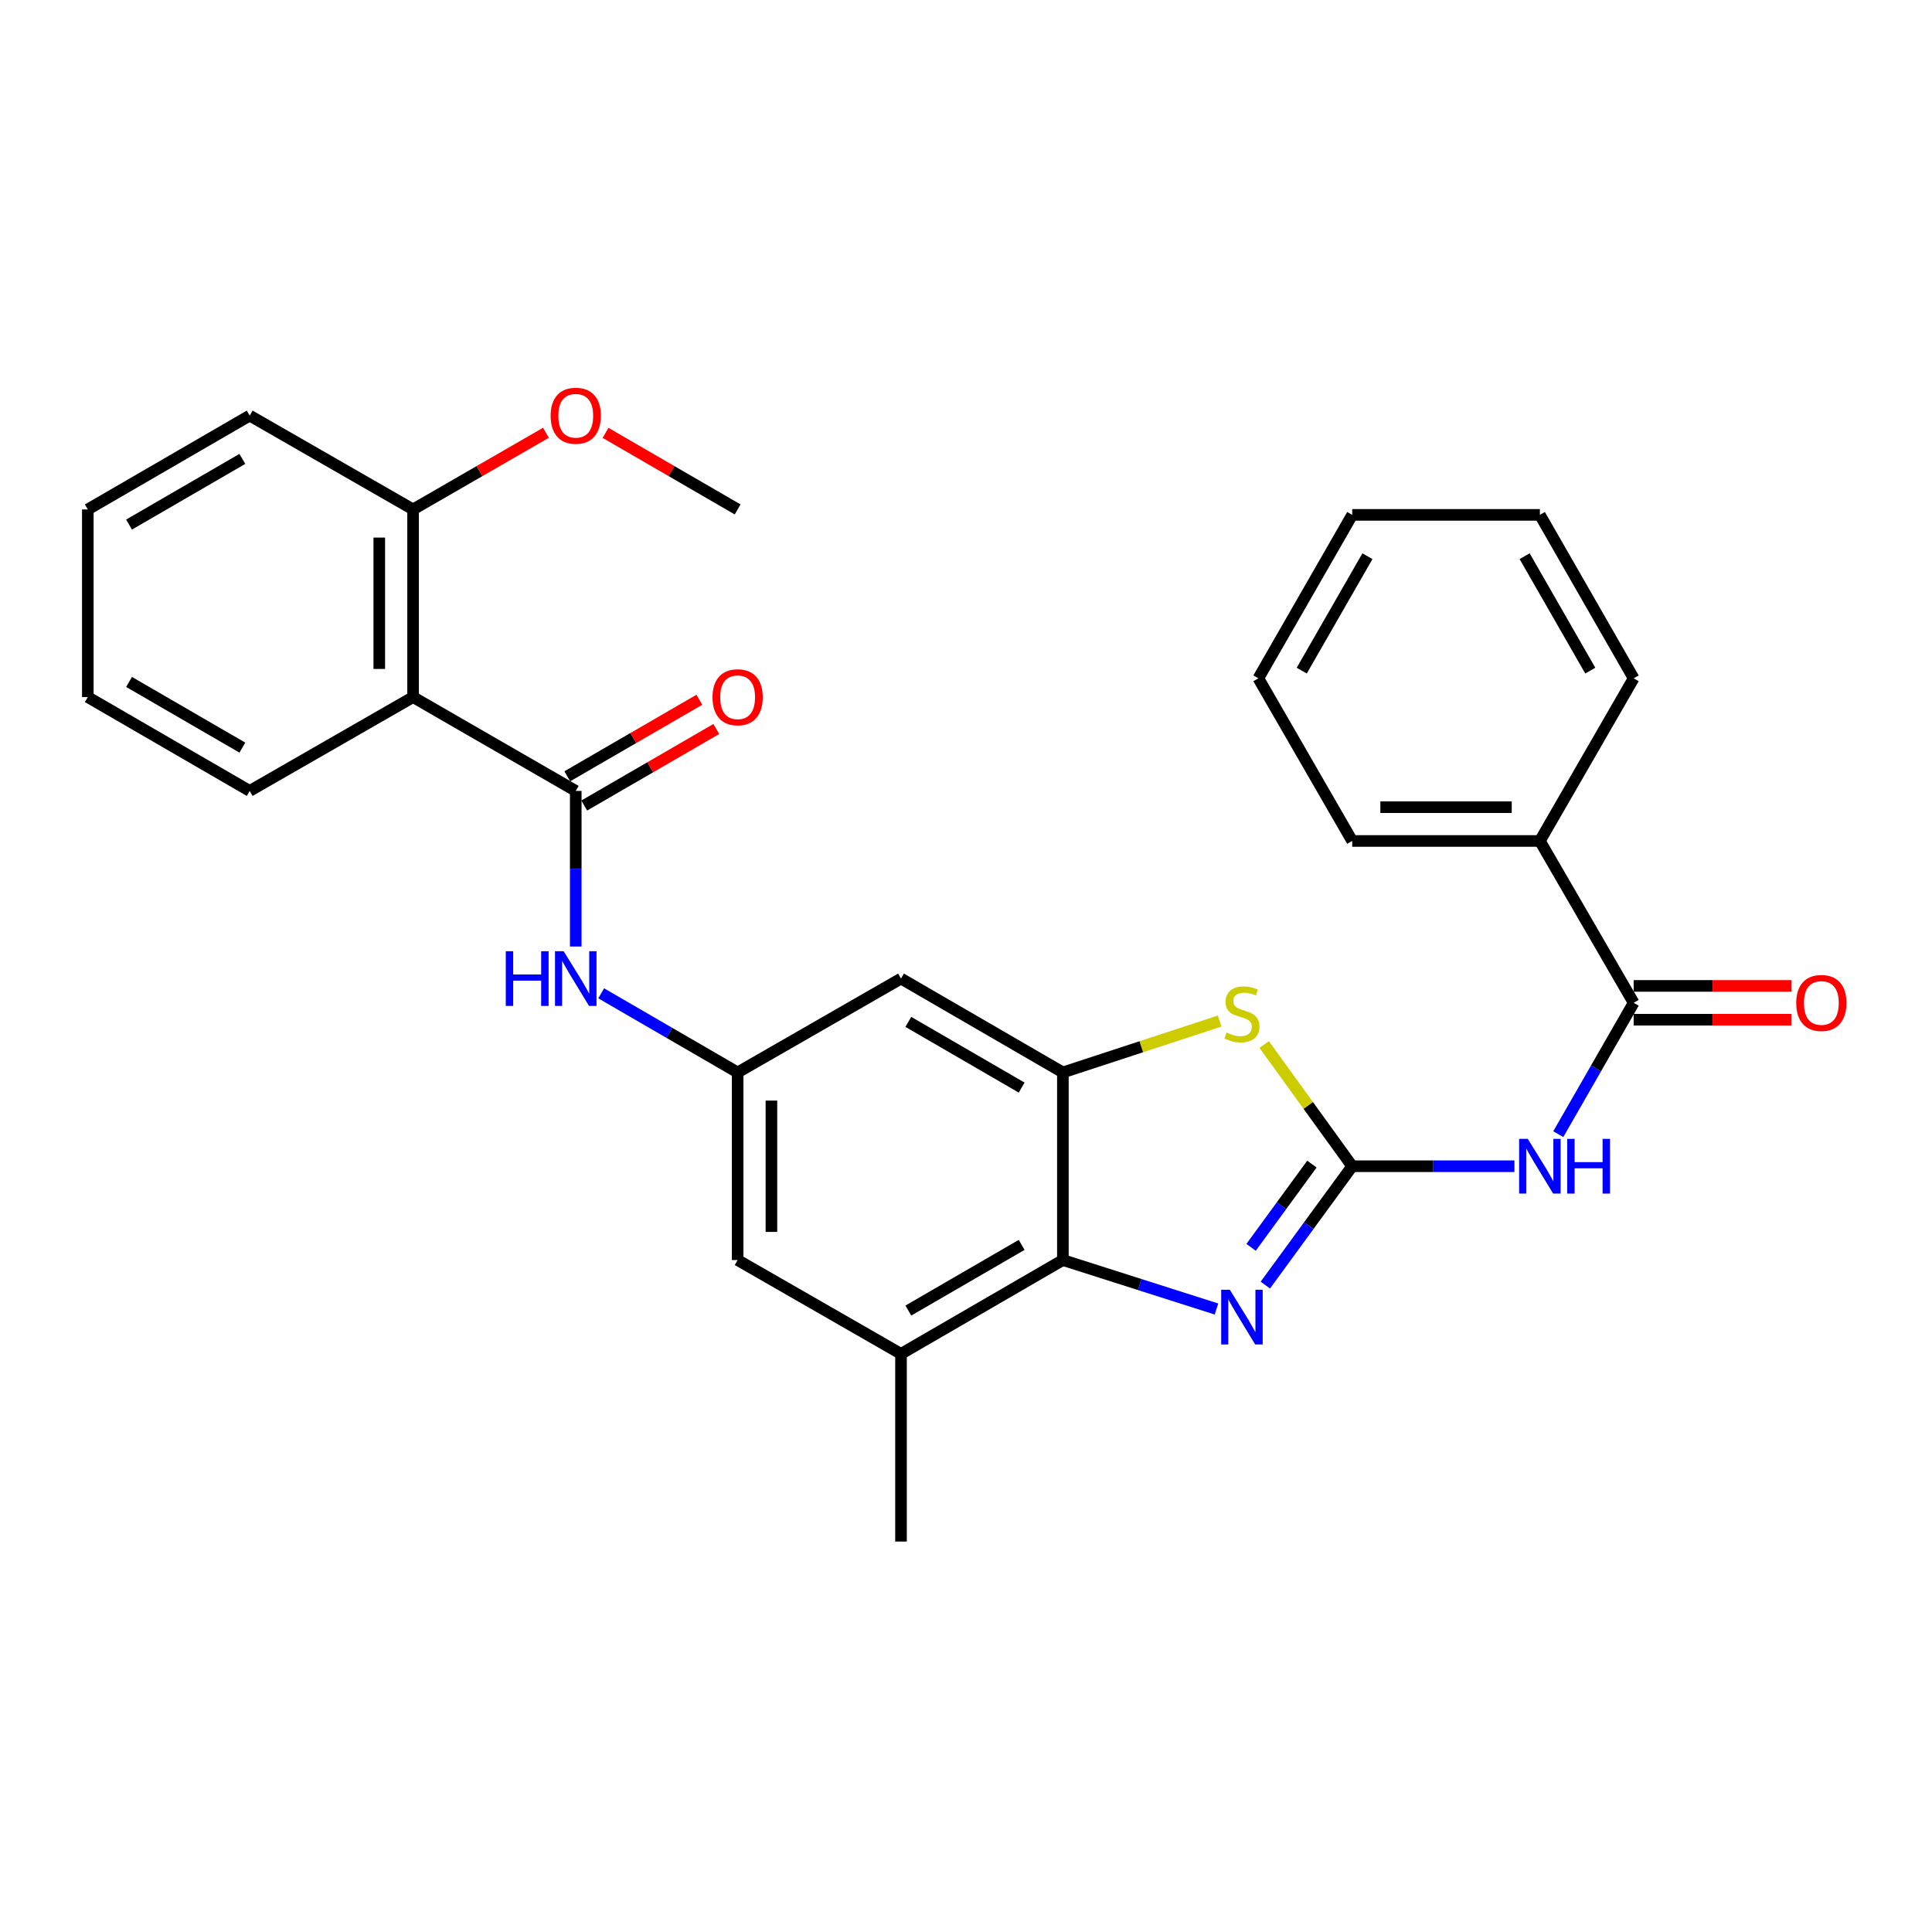 <?xml version='1.0' encoding='iso-8859-1'?>
<svg version='1.1' baseProfile='full'
              xmlns='http://www.w3.org/2000/svg'
                      xmlns:rdkit='http://www.rdkit.org/xml'
                      xmlns:xlink='http://www.w3.org/1999/xlink'
                  xml:space='preserve'
width='1000px' height='1000px' viewBox='0 0 1000 1000'>
<!-- END OF HEADER -->
<rect style='opacity:1.0;fill:#FFFFFF;stroke:none' width='1000' height='1000' x='0' y='0'> </rect>
<path class='bond-0' d='M 699.9,603.636 L 677.42,634.398' style='fill:none;fill-rule:evenodd;stroke:#000000;stroke-width:6px;stroke-linecap:butt;stroke-linejoin:miter;stroke-opacity:1' />
<path class='bond-0' d='M 677.42,634.398 L 654.94,665.16' style='fill:none;fill-rule:evenodd;stroke:#0000FF;stroke-width:6px;stroke-linecap:butt;stroke-linejoin:miter;stroke-opacity:1' />
<path class='bond-0' d='M 679.035,602.545 L 663.299,624.078' style='fill:none;fill-rule:evenodd;stroke:#000000;stroke-width:6px;stroke-linecap:butt;stroke-linejoin:miter;stroke-opacity:1' />
<path class='bond-0' d='M 663.299,624.078 L 647.563,645.612' style='fill:none;fill-rule:evenodd;stroke:#0000FF;stroke-width:6px;stroke-linecap:butt;stroke-linejoin:miter;stroke-opacity:1' />
<path class='bond-1' d='M 699.9,603.636 L 741.885,603.636' style='fill:none;fill-rule:evenodd;stroke:#000000;stroke-width:6px;stroke-linecap:butt;stroke-linejoin:miter;stroke-opacity:1' />
<path class='bond-1' d='M 741.885,603.636 L 783.869,603.636' style='fill:none;fill-rule:evenodd;stroke:#0000FF;stroke-width:6px;stroke-linecap:butt;stroke-linejoin:miter;stroke-opacity:1' />
<path class='bond-2' d='M 699.9,603.636 L 677.12,572.137' style='fill:none;fill-rule:evenodd;stroke:#000000;stroke-width:6px;stroke-linecap:butt;stroke-linejoin:miter;stroke-opacity:1' />
<path class='bond-2' d='M 677.12,572.137 L 654.34,540.639' style='fill:none;fill-rule:evenodd;stroke:#CCCC00;stroke-width:6px;stroke-linecap:butt;stroke-linejoin:miter;stroke-opacity:1' />
<path class='bond-5' d='M 629.653,677.54 L 589.9,664.87' style='fill:none;fill-rule:evenodd;stroke:#0000FF;stroke-width:6px;stroke-linecap:butt;stroke-linejoin:miter;stroke-opacity:1' />
<path class='bond-5' d='M 589.9,664.87 L 550.147,652.2' style='fill:none;fill-rule:evenodd;stroke:#000000;stroke-width:6px;stroke-linecap:butt;stroke-linejoin:miter;stroke-opacity:1' />
<path class='bond-7' d='M 806.564,587.038 L 826.073,553.045' style='fill:none;fill-rule:evenodd;stroke:#0000FF;stroke-width:6px;stroke-linecap:butt;stroke-linejoin:miter;stroke-opacity:1' />
<path class='bond-7' d='M 826.073,553.045 L 845.582,519.052' style='fill:none;fill-rule:evenodd;stroke:#000000;stroke-width:6px;stroke-linecap:butt;stroke-linejoin:miter;stroke-opacity:1' />
<path class='bond-3' d='M 631.307,528.492 L 590.727,541.792' style='fill:none;fill-rule:evenodd;stroke:#CCCC00;stroke-width:6px;stroke-linecap:butt;stroke-linejoin:miter;stroke-opacity:1' />
<path class='bond-3' d='M 590.727,541.792 L 550.147,555.091' style='fill:none;fill-rule:evenodd;stroke:#000000;stroke-width:6px;stroke-linecap:butt;stroke-linejoin:miter;stroke-opacity:1' />
<path class='bond-11' d='M 550.147,555.091 L 466.361,506.508' style='fill:none;fill-rule:evenodd;stroke:#000000;stroke-width:6px;stroke-linecap:butt;stroke-linejoin:miter;stroke-opacity:1' />
<path class='bond-11' d='M 528.806,562.934 L 470.155,528.926' style='fill:none;fill-rule:evenodd;stroke:#000000;stroke-width:6px;stroke-linecap:butt;stroke-linejoin:miter;stroke-opacity:1' />
<path class='bond-29' d='M 550.147,555.091 L 550.147,652.2' style='fill:none;fill-rule:evenodd;stroke:#000000;stroke-width:6px;stroke-linecap:butt;stroke-linejoin:miter;stroke-opacity:1' />
<path class='bond-4' d='M 298.01,409.38 L 298.01,449.65' style='fill:none;fill-rule:evenodd;stroke:#000000;stroke-width:6px;stroke-linecap:butt;stroke-linejoin:miter;stroke-opacity:1' />
<path class='bond-4' d='M 298.01,449.65 L 298.01,489.92' style='fill:none;fill-rule:evenodd;stroke:#0000FF;stroke-width:6px;stroke-linecap:butt;stroke-linejoin:miter;stroke-opacity:1' />
<path class='bond-6' d='M 298.01,409.38 L 213.805,360.816' style='fill:none;fill-rule:evenodd;stroke:#000000;stroke-width:6px;stroke-linecap:butt;stroke-linejoin:miter;stroke-opacity:1' />
<path class='bond-13' d='M 302.395,416.946 L 336.578,397.134' style='fill:none;fill-rule:evenodd;stroke:#000000;stroke-width:6px;stroke-linecap:butt;stroke-linejoin:miter;stroke-opacity:1' />
<path class='bond-13' d='M 336.578,397.134 L 370.761,377.321' style='fill:none;fill-rule:evenodd;stroke:#FF0000;stroke-width:6px;stroke-linecap:butt;stroke-linejoin:miter;stroke-opacity:1' />
<path class='bond-13' d='M 293.624,401.814 L 327.807,382.002' style='fill:none;fill-rule:evenodd;stroke:#000000;stroke-width:6px;stroke-linecap:butt;stroke-linejoin:miter;stroke-opacity:1' />
<path class='bond-13' d='M 327.807,382.002 L 361.99,362.189' style='fill:none;fill-rule:evenodd;stroke:#FF0000;stroke-width:6px;stroke-linecap:butt;stroke-linejoin:miter;stroke-opacity:1' />
<path class='bond-9' d='M 550.147,652.2 L 466.361,700.763' style='fill:none;fill-rule:evenodd;stroke:#000000;stroke-width:6px;stroke-linecap:butt;stroke-linejoin:miter;stroke-opacity:1' />
<path class='bond-9' d='M 528.809,644.352 L 470.158,678.347' style='fill:none;fill-rule:evenodd;stroke:#000000;stroke-width:6px;stroke-linecap:butt;stroke-linejoin:miter;stroke-opacity:1' />
<path class='bond-14' d='M 213.805,360.816 L 213.805,263.679' style='fill:none;fill-rule:evenodd;stroke:#000000;stroke-width:6px;stroke-linecap:butt;stroke-linejoin:miter;stroke-opacity:1' />
<path class='bond-14' d='M 196.315,346.246 L 196.315,278.25' style='fill:none;fill-rule:evenodd;stroke:#000000;stroke-width:6px;stroke-linecap:butt;stroke-linejoin:miter;stroke-opacity:1' />
<path class='bond-17' d='M 213.805,360.816 L 129.241,409.38' style='fill:none;fill-rule:evenodd;stroke:#000000;stroke-width:6px;stroke-linecap:butt;stroke-linejoin:miter;stroke-opacity:1' />
<path class='bond-15' d='M 845.582,527.797 L 886.441,527.797' style='fill:none;fill-rule:evenodd;stroke:#000000;stroke-width:6px;stroke-linecap:butt;stroke-linejoin:miter;stroke-opacity:1' />
<path class='bond-15' d='M 886.441,527.797 L 927.301,527.797' style='fill:none;fill-rule:evenodd;stroke:#FF0000;stroke-width:6px;stroke-linecap:butt;stroke-linejoin:miter;stroke-opacity:1' />
<path class='bond-15' d='M 845.582,510.307 L 886.441,510.307' style='fill:none;fill-rule:evenodd;stroke:#000000;stroke-width:6px;stroke-linecap:butt;stroke-linejoin:miter;stroke-opacity:1' />
<path class='bond-15' d='M 886.441,510.307 L 927.301,510.307' style='fill:none;fill-rule:evenodd;stroke:#FF0000;stroke-width:6px;stroke-linecap:butt;stroke-linejoin:miter;stroke-opacity:1' />
<path class='bond-16' d='M 845.582,519.052 L 797.038,435.285' style='fill:none;fill-rule:evenodd;stroke:#000000;stroke-width:6px;stroke-linecap:butt;stroke-linejoin:miter;stroke-opacity:1' />
<path class='bond-8' d='M 311.171,514.14 L 346.484,534.615' style='fill:none;fill-rule:evenodd;stroke:#0000FF;stroke-width:6px;stroke-linecap:butt;stroke-linejoin:miter;stroke-opacity:1' />
<path class='bond-8' d='M 346.484,534.615 L 381.797,555.091' style='fill:none;fill-rule:evenodd;stroke:#000000;stroke-width:6px;stroke-linecap:butt;stroke-linejoin:miter;stroke-opacity:1' />
<path class='bond-12' d='M 466.361,700.763 L 381.797,652.2' style='fill:none;fill-rule:evenodd;stroke:#000000;stroke-width:6px;stroke-linecap:butt;stroke-linejoin:miter;stroke-opacity:1' />
<path class='bond-19' d='M 466.361,700.763 L 466.361,797.91' style='fill:none;fill-rule:evenodd;stroke:#000000;stroke-width:6px;stroke-linecap:butt;stroke-linejoin:miter;stroke-opacity:1' />
<path class='bond-10' d='M 381.797,555.091 L 466.361,506.508' style='fill:none;fill-rule:evenodd;stroke:#000000;stroke-width:6px;stroke-linecap:butt;stroke-linejoin:miter;stroke-opacity:1' />
<path class='bond-30' d='M 381.797,555.091 L 381.797,652.2' style='fill:none;fill-rule:evenodd;stroke:#000000;stroke-width:6px;stroke-linecap:butt;stroke-linejoin:miter;stroke-opacity:1' />
<path class='bond-30' d='M 399.287,569.658 L 399.287,637.633' style='fill:none;fill-rule:evenodd;stroke:#000000;stroke-width:6px;stroke-linecap:butt;stroke-linejoin:miter;stroke-opacity:1' />
<path class='bond-18' d='M 213.805,263.679 L 248.192,243.843' style='fill:none;fill-rule:evenodd;stroke:#000000;stroke-width:6px;stroke-linecap:butt;stroke-linejoin:miter;stroke-opacity:1' />
<path class='bond-18' d='M 248.192,243.843 L 282.58,224.007' style='fill:none;fill-rule:evenodd;stroke:#FF0000;stroke-width:6px;stroke-linecap:butt;stroke-linejoin:miter;stroke-opacity:1' />
<path class='bond-20' d='M 213.805,263.679 L 129.241,215.106' style='fill:none;fill-rule:evenodd;stroke:#000000;stroke-width:6px;stroke-linecap:butt;stroke-linejoin:miter;stroke-opacity:1' />
<path class='bond-21' d='M 797.038,435.285 L 699.9,435.285' style='fill:none;fill-rule:evenodd;stroke:#000000;stroke-width:6px;stroke-linecap:butt;stroke-linejoin:miter;stroke-opacity:1' />
<path class='bond-21' d='M 782.467,417.795 L 714.471,417.795' style='fill:none;fill-rule:evenodd;stroke:#000000;stroke-width:6px;stroke-linecap:butt;stroke-linejoin:miter;stroke-opacity:1' />
<path class='bond-22' d='M 797.038,435.285 L 845.582,351.1' style='fill:none;fill-rule:evenodd;stroke:#000000;stroke-width:6px;stroke-linecap:butt;stroke-linejoin:miter;stroke-opacity:1' />
<path class='bond-24' d='M 129.241,409.38 L 45.455,360.816' style='fill:none;fill-rule:evenodd;stroke:#000000;stroke-width:6px;stroke-linecap:butt;stroke-linejoin:miter;stroke-opacity:1' />
<path class='bond-24' d='M 125.444,386.964 L 66.793,352.969' style='fill:none;fill-rule:evenodd;stroke:#000000;stroke-width:6px;stroke-linecap:butt;stroke-linejoin:miter;stroke-opacity:1' />
<path class='bond-23' d='M 313.431,224.046 L 347.614,243.862' style='fill:none;fill-rule:evenodd;stroke:#FF0000;stroke-width:6px;stroke-linecap:butt;stroke-linejoin:miter;stroke-opacity:1' />
<path class='bond-23' d='M 347.614,243.862 L 381.797,263.679' style='fill:none;fill-rule:evenodd;stroke:#000000;stroke-width:6px;stroke-linecap:butt;stroke-linejoin:miter;stroke-opacity:1' />
<path class='bond-32' d='M 129.241,215.106 L 45.455,263.679' style='fill:none;fill-rule:evenodd;stroke:#000000;stroke-width:6px;stroke-linecap:butt;stroke-linejoin:miter;stroke-opacity:1' />
<path class='bond-32' d='M 125.445,237.523 L 66.794,271.524' style='fill:none;fill-rule:evenodd;stroke:#000000;stroke-width:6px;stroke-linecap:butt;stroke-linejoin:miter;stroke-opacity:1' />
<path class='bond-26' d='M 699.9,435.285 L 651.327,351.1' style='fill:none;fill-rule:evenodd;stroke:#000000;stroke-width:6px;stroke-linecap:butt;stroke-linejoin:miter;stroke-opacity:1' />
<path class='bond-25' d='M 845.582,351.1 L 797.038,266.497' style='fill:none;fill-rule:evenodd;stroke:#000000;stroke-width:6px;stroke-linecap:butt;stroke-linejoin:miter;stroke-opacity:1' />
<path class='bond-25' d='M 823.13,347.114 L 789.149,287.892' style='fill:none;fill-rule:evenodd;stroke:#000000;stroke-width:6px;stroke-linecap:butt;stroke-linejoin:miter;stroke-opacity:1' />
<path class='bond-27' d='M 45.455,360.816 L 45.455,263.679' style='fill:none;fill-rule:evenodd;stroke:#000000;stroke-width:6px;stroke-linecap:butt;stroke-linejoin:miter;stroke-opacity:1' />
<path class='bond-28' d='M 797.038,266.497 L 699.9,266.497' style='fill:none;fill-rule:evenodd;stroke:#000000;stroke-width:6px;stroke-linecap:butt;stroke-linejoin:miter;stroke-opacity:1' />
<path class='bond-31' d='M 651.327,351.1 L 699.9,266.497' style='fill:none;fill-rule:evenodd;stroke:#000000;stroke-width:6px;stroke-linecap:butt;stroke-linejoin:miter;stroke-opacity:1' />
<path class='bond-31' d='M 673.781,347.118 L 707.782,287.896' style='fill:none;fill-rule:evenodd;stroke:#000000;stroke-width:6px;stroke-linecap:butt;stroke-linejoin:miter;stroke-opacity:1' />
<path  class='atom-1' d='M 636.565 667.578
L 645.845 682.578
Q 646.765 684.058, 648.245 686.738
Q 649.725 689.418, 649.805 689.578
L 649.805 667.578
L 653.565 667.578
L 653.565 695.898
L 649.685 695.898
L 639.725 679.498
Q 638.565 677.578, 637.325 675.378
Q 636.125 673.178, 635.765 672.498
L 635.765 695.898
L 632.085 695.898
L 632.085 667.578
L 636.565 667.578
' fill='#0000FF'/>
<path  class='atom-2' d='M 790.778 589.476
L 800.058 604.476
Q 800.978 605.956, 802.458 608.636
Q 803.938 611.316, 804.018 611.476
L 804.018 589.476
L 807.778 589.476
L 807.778 617.796
L 803.898 617.796
L 793.938 601.396
Q 792.778 599.476, 791.538 597.276
Q 790.338 595.076, 789.978 594.396
L 789.978 617.796
L 786.298 617.796
L 786.298 589.476
L 790.778 589.476
' fill='#0000FF'/>
<path  class='atom-2' d='M 811.178 589.476
L 815.018 589.476
L 815.018 601.516
L 829.498 601.516
L 829.498 589.476
L 833.338 589.476
L 833.338 617.796
L 829.498 617.796
L 829.498 604.716
L 815.018 604.716
L 815.018 617.796
L 811.178 617.796
L 811.178 589.476
' fill='#0000FF'/>
<path  class='atom-3' d='M 634.825 534.437
Q 635.145 534.557, 636.465 535.117
Q 637.785 535.677, 639.225 536.037
Q 640.705 536.357, 642.145 536.357
Q 644.825 536.357, 646.385 535.077
Q 647.945 533.757, 647.945 531.477
Q 647.945 529.917, 647.145 528.957
Q 646.385 527.997, 645.185 527.477
Q 643.985 526.957, 641.985 526.357
Q 639.465 525.597, 637.945 524.877
Q 636.465 524.157, 635.385 522.637
Q 634.345 521.117, 634.345 518.557
Q 634.345 514.997, 636.745 512.797
Q 639.185 510.597, 643.985 510.597
Q 647.265 510.597, 650.985 512.157
L 650.065 515.237
Q 646.665 513.837, 644.105 513.837
Q 641.345 513.837, 639.825 514.997
Q 638.305 516.117, 638.345 518.077
Q 638.345 519.597, 639.105 520.517
Q 639.905 521.437, 641.025 521.957
Q 642.185 522.477, 644.105 523.077
Q 646.665 523.877, 648.185 524.677
Q 649.705 525.477, 650.785 527.117
Q 651.905 528.717, 651.905 531.477
Q 651.905 535.397, 649.265 537.517
Q 646.665 539.597, 642.305 539.597
Q 639.785 539.597, 637.865 539.037
Q 635.985 538.517, 633.745 537.597
L 634.825 534.437
' fill='#CCCC00'/>
<path  class='atom-9' d='M 261.79 492.348
L 265.63 492.348
L 265.63 504.388
L 280.11 504.388
L 280.11 492.348
L 283.95 492.348
L 283.95 520.668
L 280.11 520.668
L 280.11 507.588
L 265.63 507.588
L 265.63 520.668
L 261.79 520.668
L 261.79 492.348
' fill='#0000FF'/>
<path  class='atom-9' d='M 291.75 492.348
L 301.03 507.348
Q 301.95 508.828, 303.43 511.508
Q 304.91 514.188, 304.99 514.348
L 304.99 492.348
L 308.75 492.348
L 308.75 520.668
L 304.87 520.668
L 294.91 504.268
Q 293.75 502.348, 292.51 500.148
Q 291.31 497.948, 290.95 497.268
L 290.95 520.668
L 287.27 520.668
L 287.27 492.348
L 291.75 492.348
' fill='#0000FF'/>
<path  class='atom-14' d='M 368.797 360.896
Q 368.797 354.096, 372.157 350.296
Q 375.517 346.496, 381.797 346.496
Q 388.077 346.496, 391.437 350.296
Q 394.797 354.096, 394.797 360.896
Q 394.797 367.776, 391.397 371.696
Q 387.997 375.576, 381.797 375.576
Q 375.557 375.576, 372.157 371.696
Q 368.797 367.816, 368.797 360.896
M 381.797 372.376
Q 386.117 372.376, 388.437 369.496
Q 390.797 366.576, 390.797 360.896
Q 390.797 355.336, 388.437 352.536
Q 386.117 349.696, 381.797 349.696
Q 377.477 349.696, 375.117 352.496
Q 372.797 355.296, 372.797 360.896
Q 372.797 366.616, 375.117 369.496
Q 377.477 372.376, 381.797 372.376
' fill='#FF0000'/>
<path  class='atom-16' d='M 929.729 519.132
Q 929.729 512.332, 933.089 508.532
Q 936.449 504.732, 942.729 504.732
Q 949.009 504.732, 952.369 508.532
Q 955.729 512.332, 955.729 519.132
Q 955.729 526.012, 952.329 529.932
Q 948.929 533.812, 942.729 533.812
Q 936.489 533.812, 933.089 529.932
Q 929.729 526.052, 929.729 519.132
M 942.729 530.612
Q 947.049 530.612, 949.369 527.732
Q 951.729 524.812, 951.729 519.132
Q 951.729 513.572, 949.369 510.772
Q 947.049 507.932, 942.729 507.932
Q 938.409 507.932, 936.049 510.732
Q 933.729 513.532, 933.729 519.132
Q 933.729 524.852, 936.049 527.732
Q 938.409 530.612, 942.729 530.612
' fill='#FF0000'/>
<path  class='atom-19' d='M 285.01 215.186
Q 285.01 208.386, 288.37 204.586
Q 291.73 200.786, 298.01 200.786
Q 304.29 200.786, 307.65 204.586
Q 311.01 208.386, 311.01 215.186
Q 311.01 222.066, 307.61 225.986
Q 304.21 229.866, 298.01 229.866
Q 291.77 229.866, 288.37 225.986
Q 285.01 222.106, 285.01 215.186
M 298.01 226.666
Q 302.33 226.666, 304.65 223.786
Q 307.01 220.866, 307.01 215.186
Q 307.01 209.626, 304.65 206.826
Q 302.33 203.986, 298.01 203.986
Q 293.69 203.986, 291.33 206.786
Q 289.01 209.586, 289.01 215.186
Q 289.01 220.906, 291.33 223.786
Q 293.69 226.666, 298.01 226.666
' fill='#FF0000'/>
</svg>
